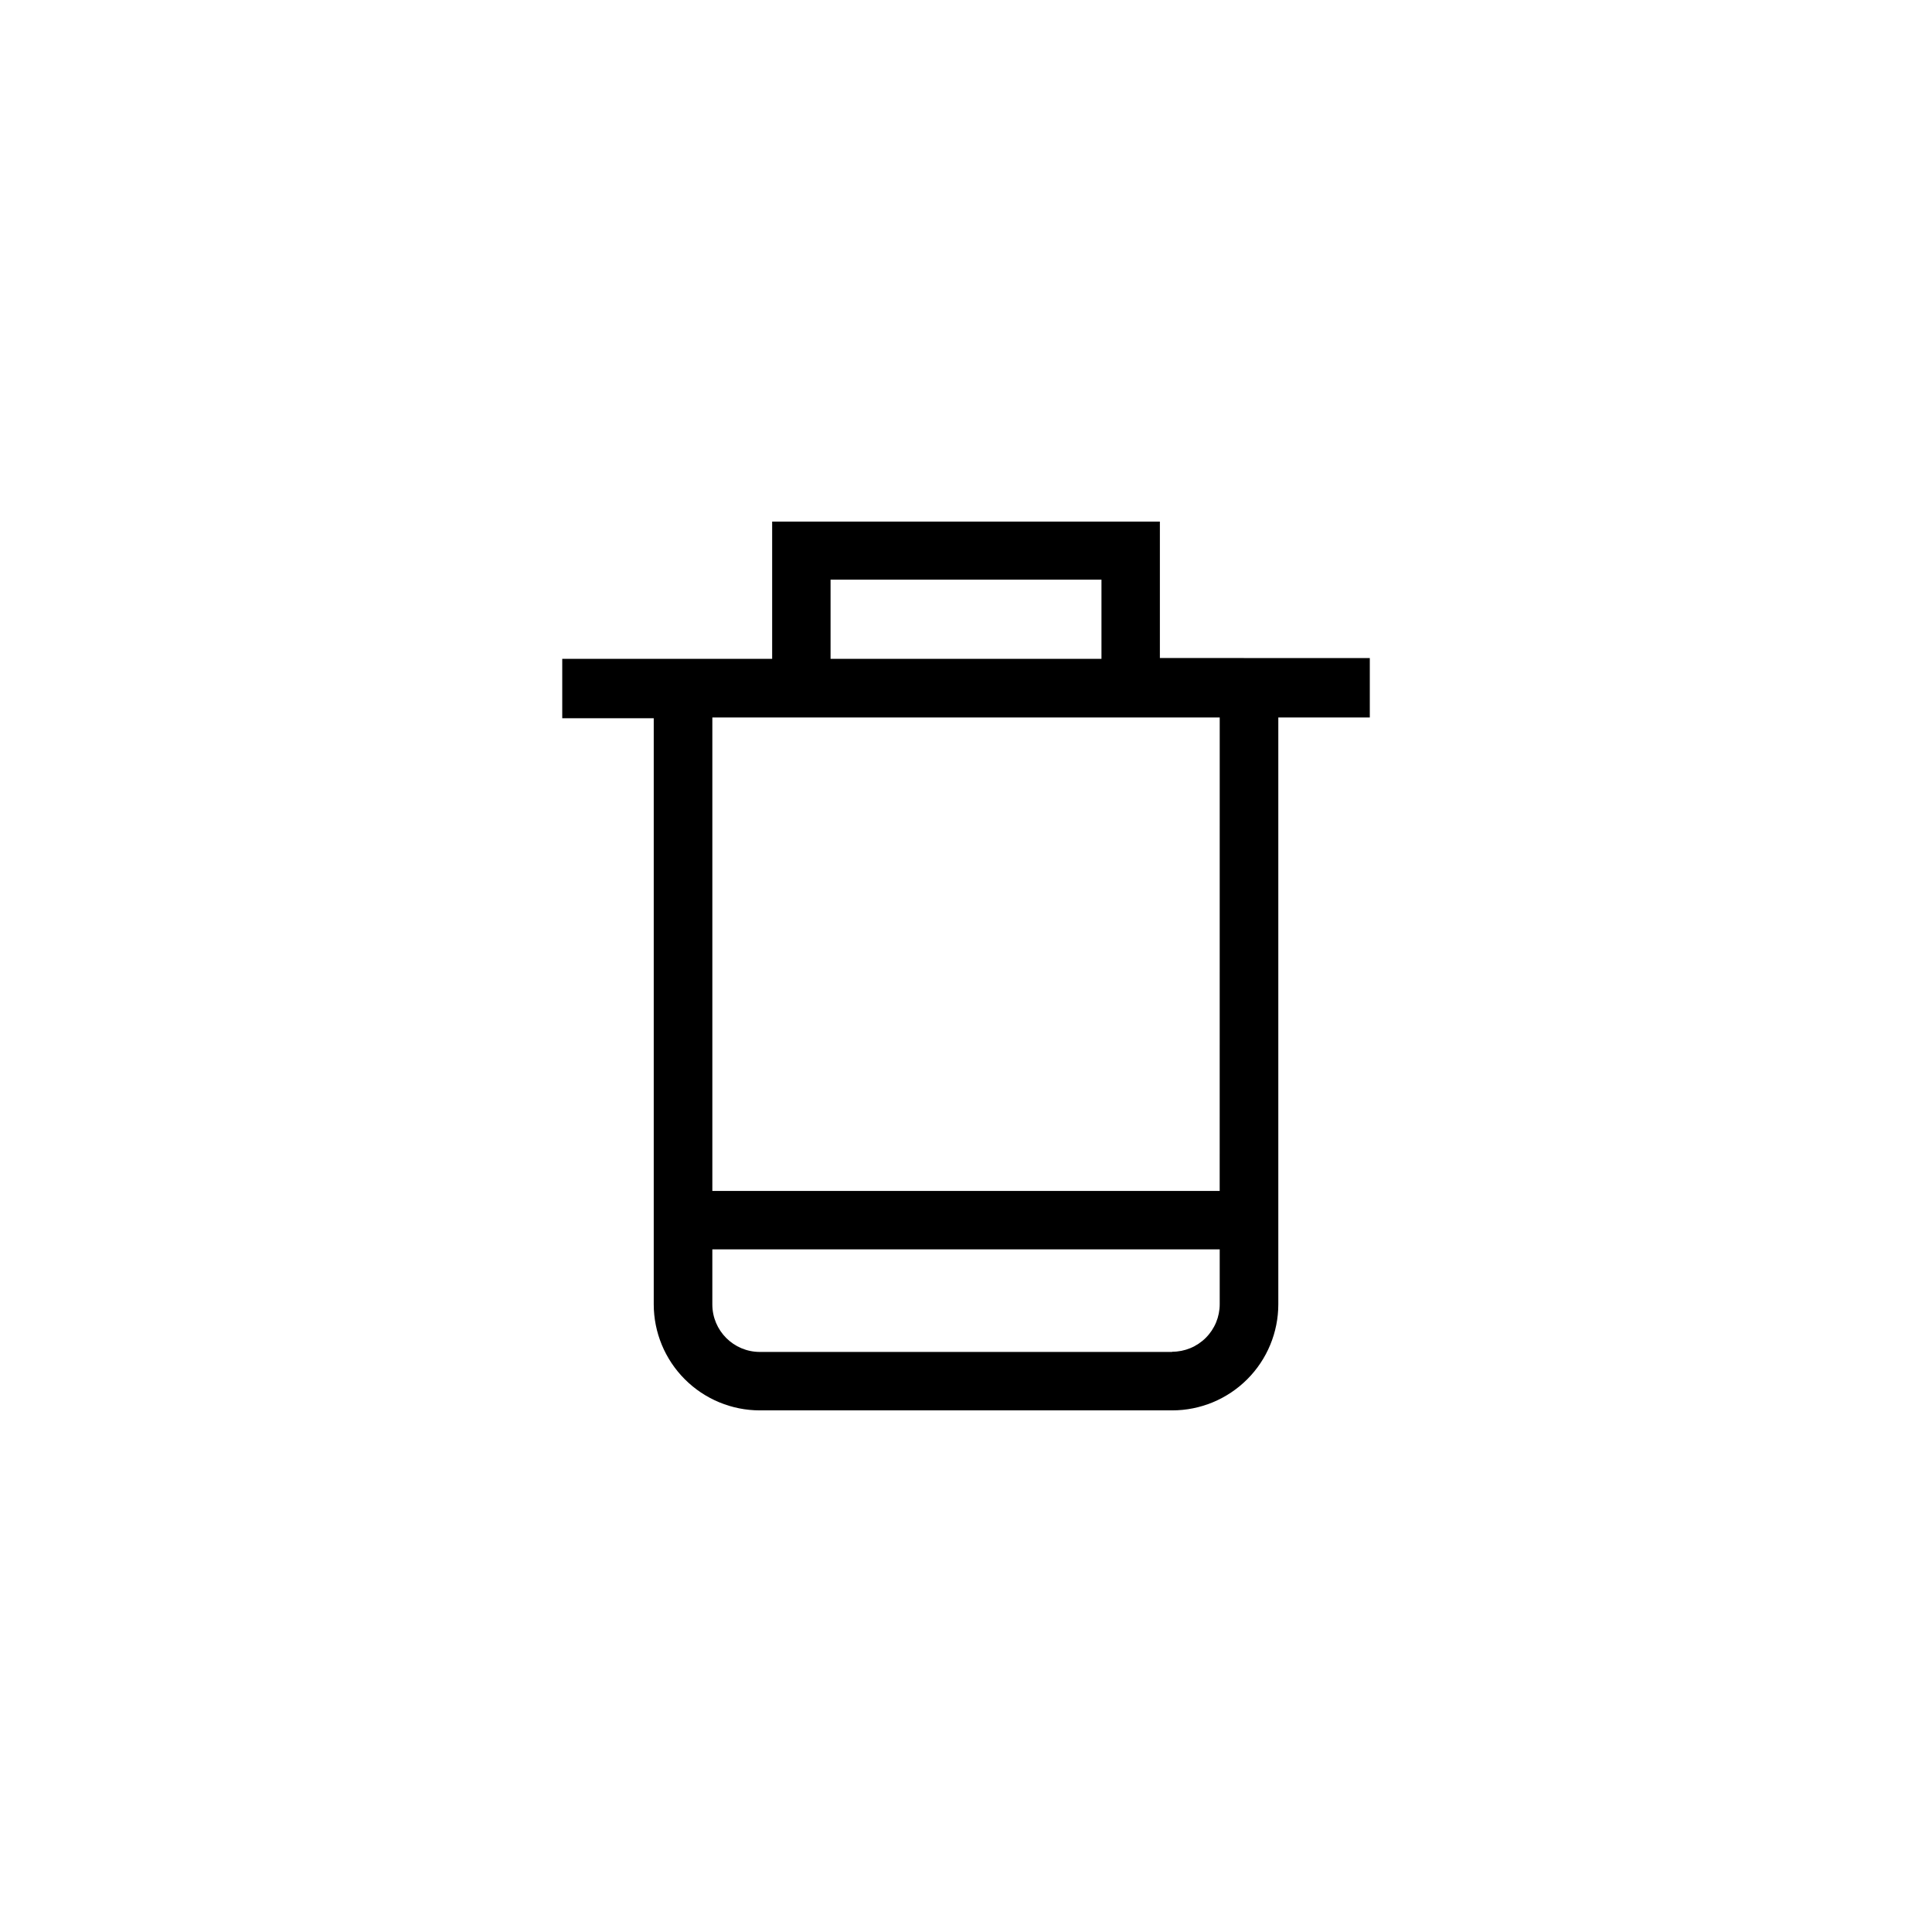 <?xml version="1.0" encoding="UTF-8"?>
<!-- The Best Svg Icon site in the world: iconSvg.co, Visit us! https://iconsvg.co -->
<svg fill="#000000" width="800px" height="800px" version="1.1" viewBox="144 144 512 512" xmlns="http://www.w3.org/2000/svg">
 <path d="m451.38 318.6v-36.367h-102.75v36.367h-55.629v15.742h24.246v155.29c0 7.461 2.961 14.617 8.238 19.891 5.273 5.277 12.43 8.242 19.891 8.242h109.26c7.461 0 14.617-2.965 19.891-8.242 5.277-5.273 8.238-12.43 8.238-19.891v-155.5h24.246v-15.742l-55.629-0.004zm-87.273-20.992h71.793v20.992h-71.793zm90.527 204.67h-109.26c-6.957 0-12.598-5.637-12.598-12.594v-14.59h134.46v14.535c0 3.344-1.328 6.547-3.691 8.906-2.359 2.363-5.562 3.691-8.906 3.691zm12.594-42.668-134.45 0.004v-125.48h134.46z"/>
</svg>